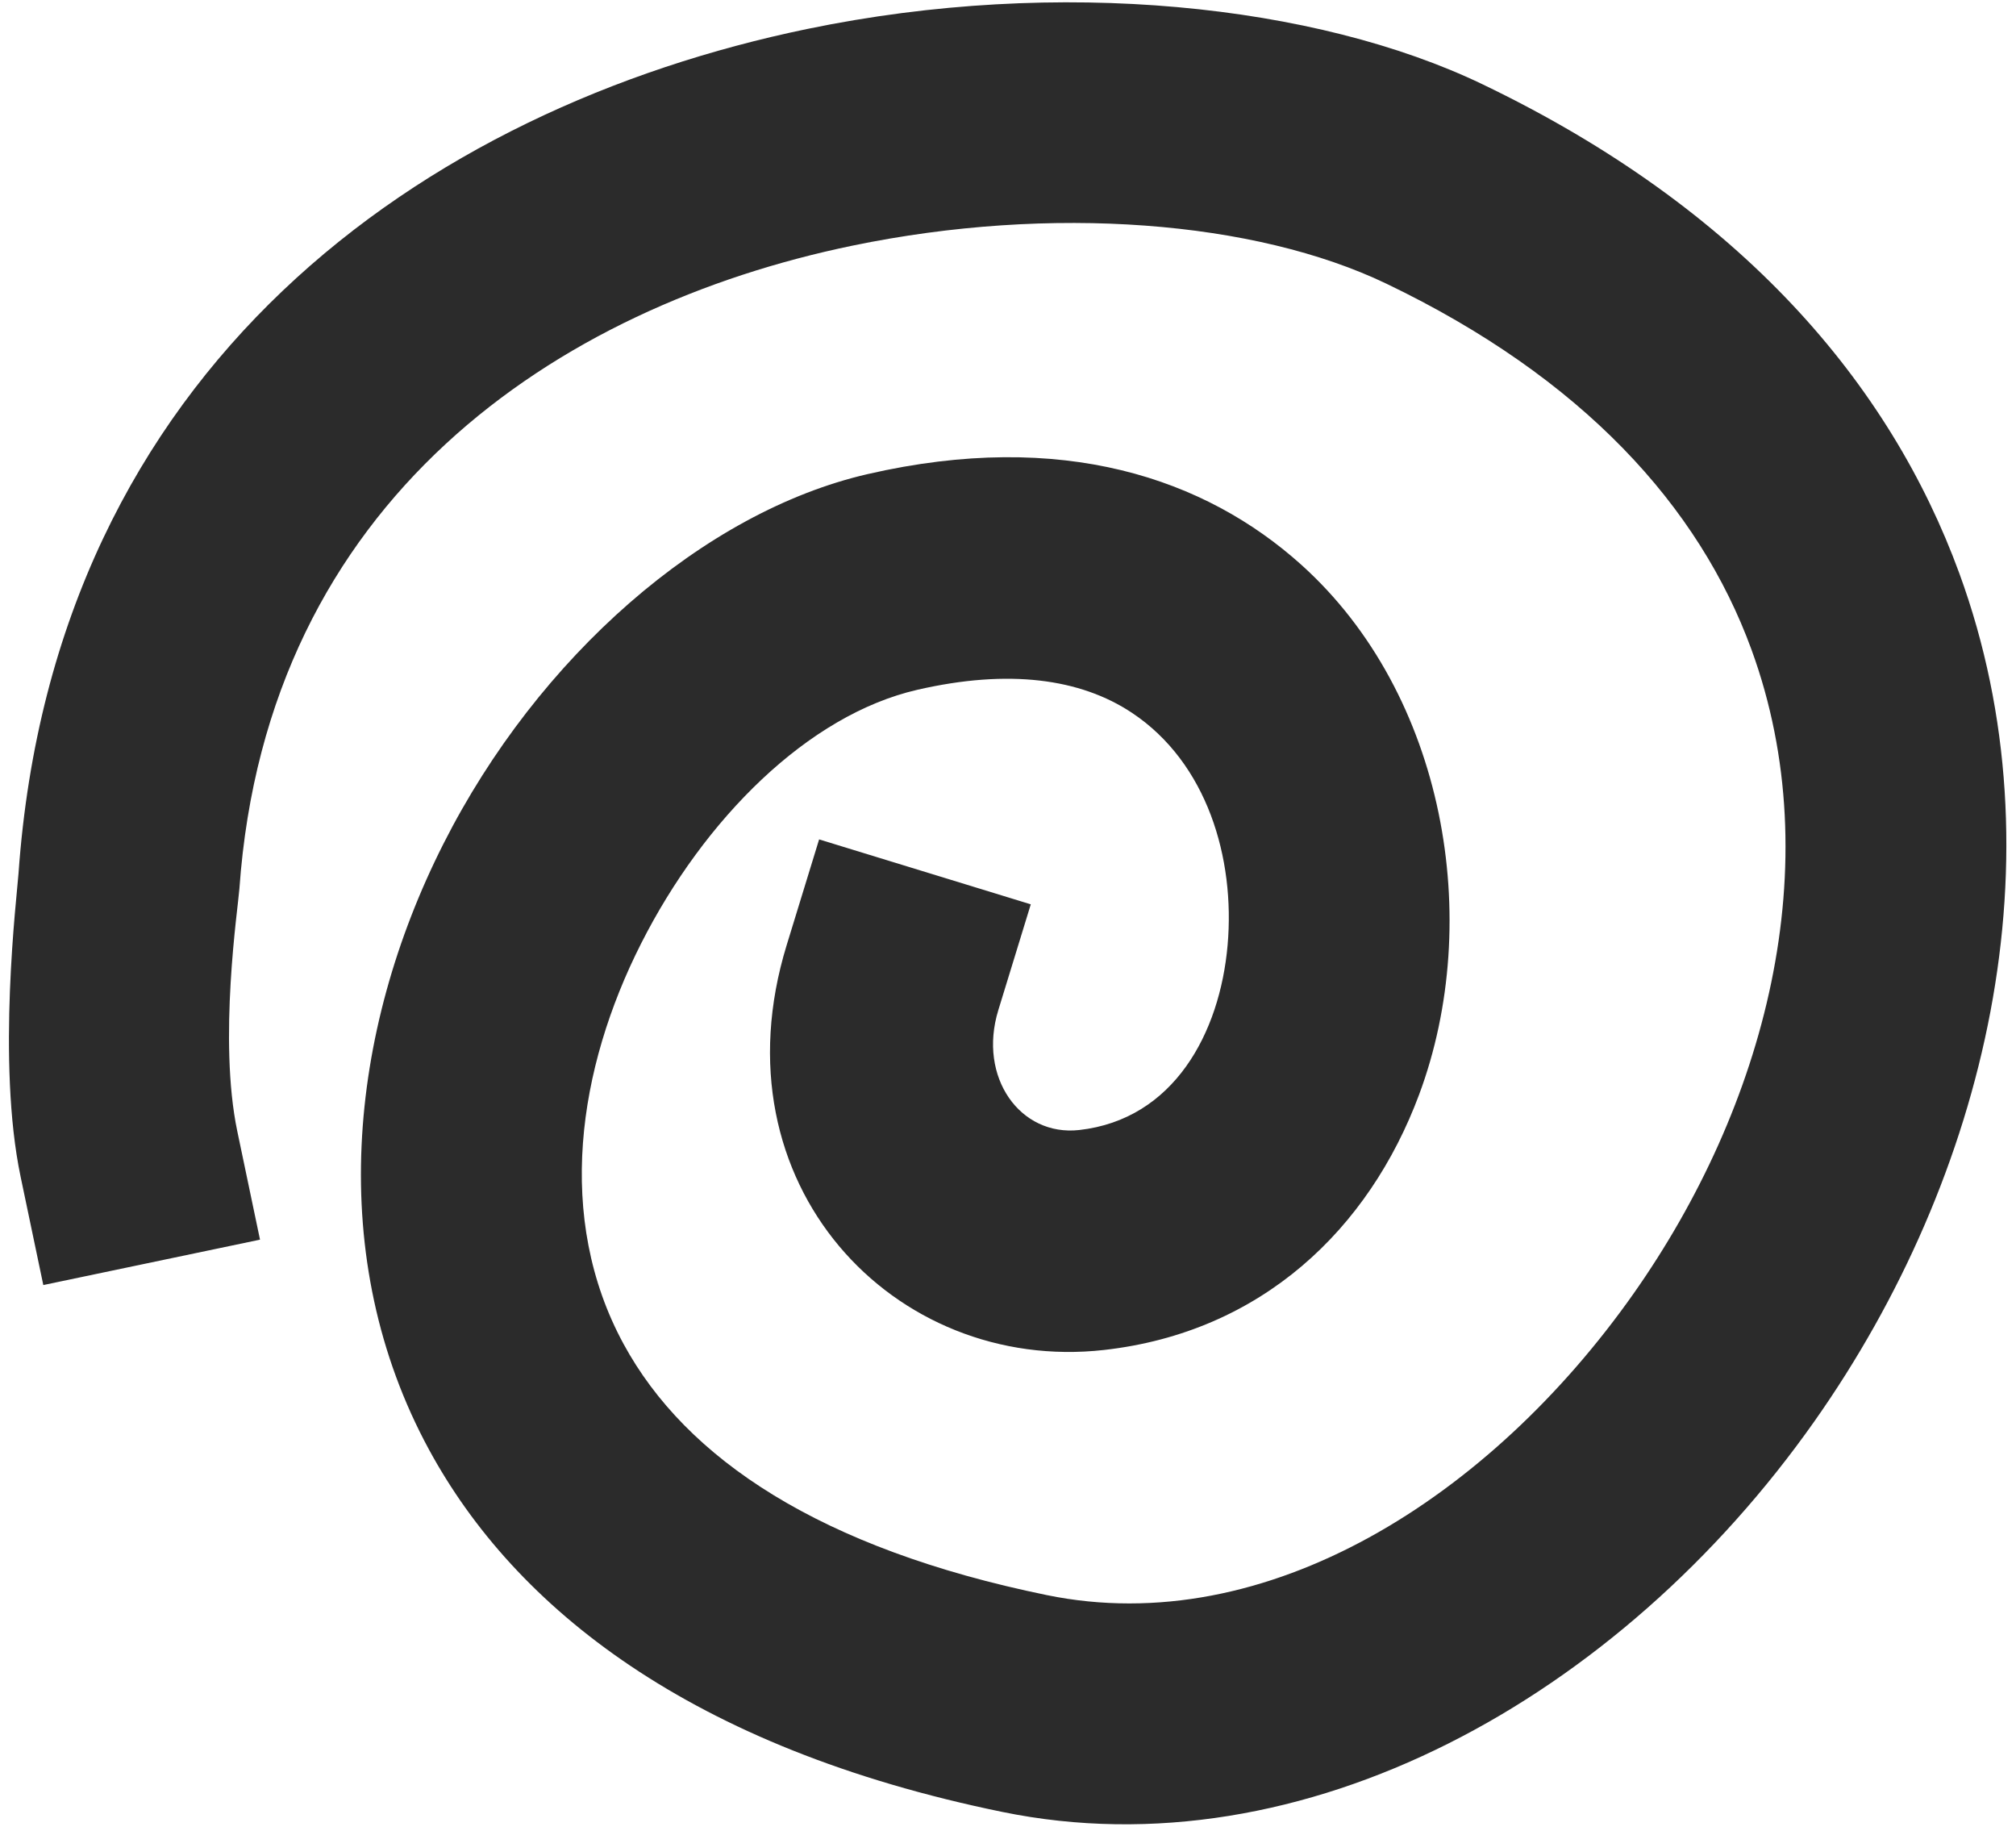 <svg xmlns="http://www.w3.org/2000/svg" xmlns:xlink="http://www.w3.org/1999/xlink" xmlns:serif="http://www.serif.com/" width="100%" height="100%" viewBox="0 0 1000 908" xml:space="preserve" style="fill-rule:evenodd;clip-rule:evenodd;stroke-linejoin:round;stroke-miterlimit:2;">    <g transform="matrix(1,0,0,1,-6100,-1000)">        <g id="CaitlinWhyte-Flourish-Spiral" transform="matrix(0.977,0,0,1.182,6100,1000)">            <rect x="0" y="0" width="1024" height="768" style="fill:none;"></rect>            <g transform="matrix(3.491,0,0,2.884,-353.446,-186.37)">                <path d="M215.65,202.125L220.372,186.733L251.156,196.178L246.434,211.57C243.429,221.363 249.631,229.972 258.203,229.01C271.946,227.466 278.659,214.921 279.782,202.099C280.891,189.444 276.783,175.582 265.876,168.322C258.375,163.329 247.953,161.91 234.652,164.97C218.764,168.626 203.661,183.731 194.468,201.91C185.322,219.995 181.939,241.749 191.949,260.164C201.013,276.841 220.539,289.909 253.478,296.666C285.525,303.24 318.025,282.334 338.795,252.844C357.921,225.688 367.414,190.461 355.962,159.104C348.36,138.289 331.414,119.585 302.862,105.885C283.808,96.743 254.225,94.351 225.19,100.363C182.323,109.239 140.074,137.248 136.06,193.921C135.865,196.67 132.965,215.871 135.758,229.202L139.059,244.96L107.543,251.563L104.242,235.805C100.746,219.119 103.697,195.086 103.94,191.646C109.161,117.937 162.909,80.375 218.662,68.832C255.374,61.231 292.7,65.295 316.791,76.854C354.558,94.976 376.153,120.525 386.208,148.058C401.243,189.226 390.231,235.733 365.121,271.385C336.737,311.686 290.802,337.193 247.007,328.209C201.612,318.897 176.149,298.524 163.658,275.542C148.519,247.69 151.9,214.731 165.733,187.378C179.52,160.118 203.605,139.073 227.432,133.59C255.751,127.074 276.543,134.222 290.504,146.786C311.421,165.61 317.086,198.498 307.628,223.866C300.34,243.416 284.732,258.433 261.797,261.009C231.317,264.431 204.966,236.948 215.65,202.125Z" style="fill:rgb(43,43,43);"></path>            </g>        </g>    </g></svg>